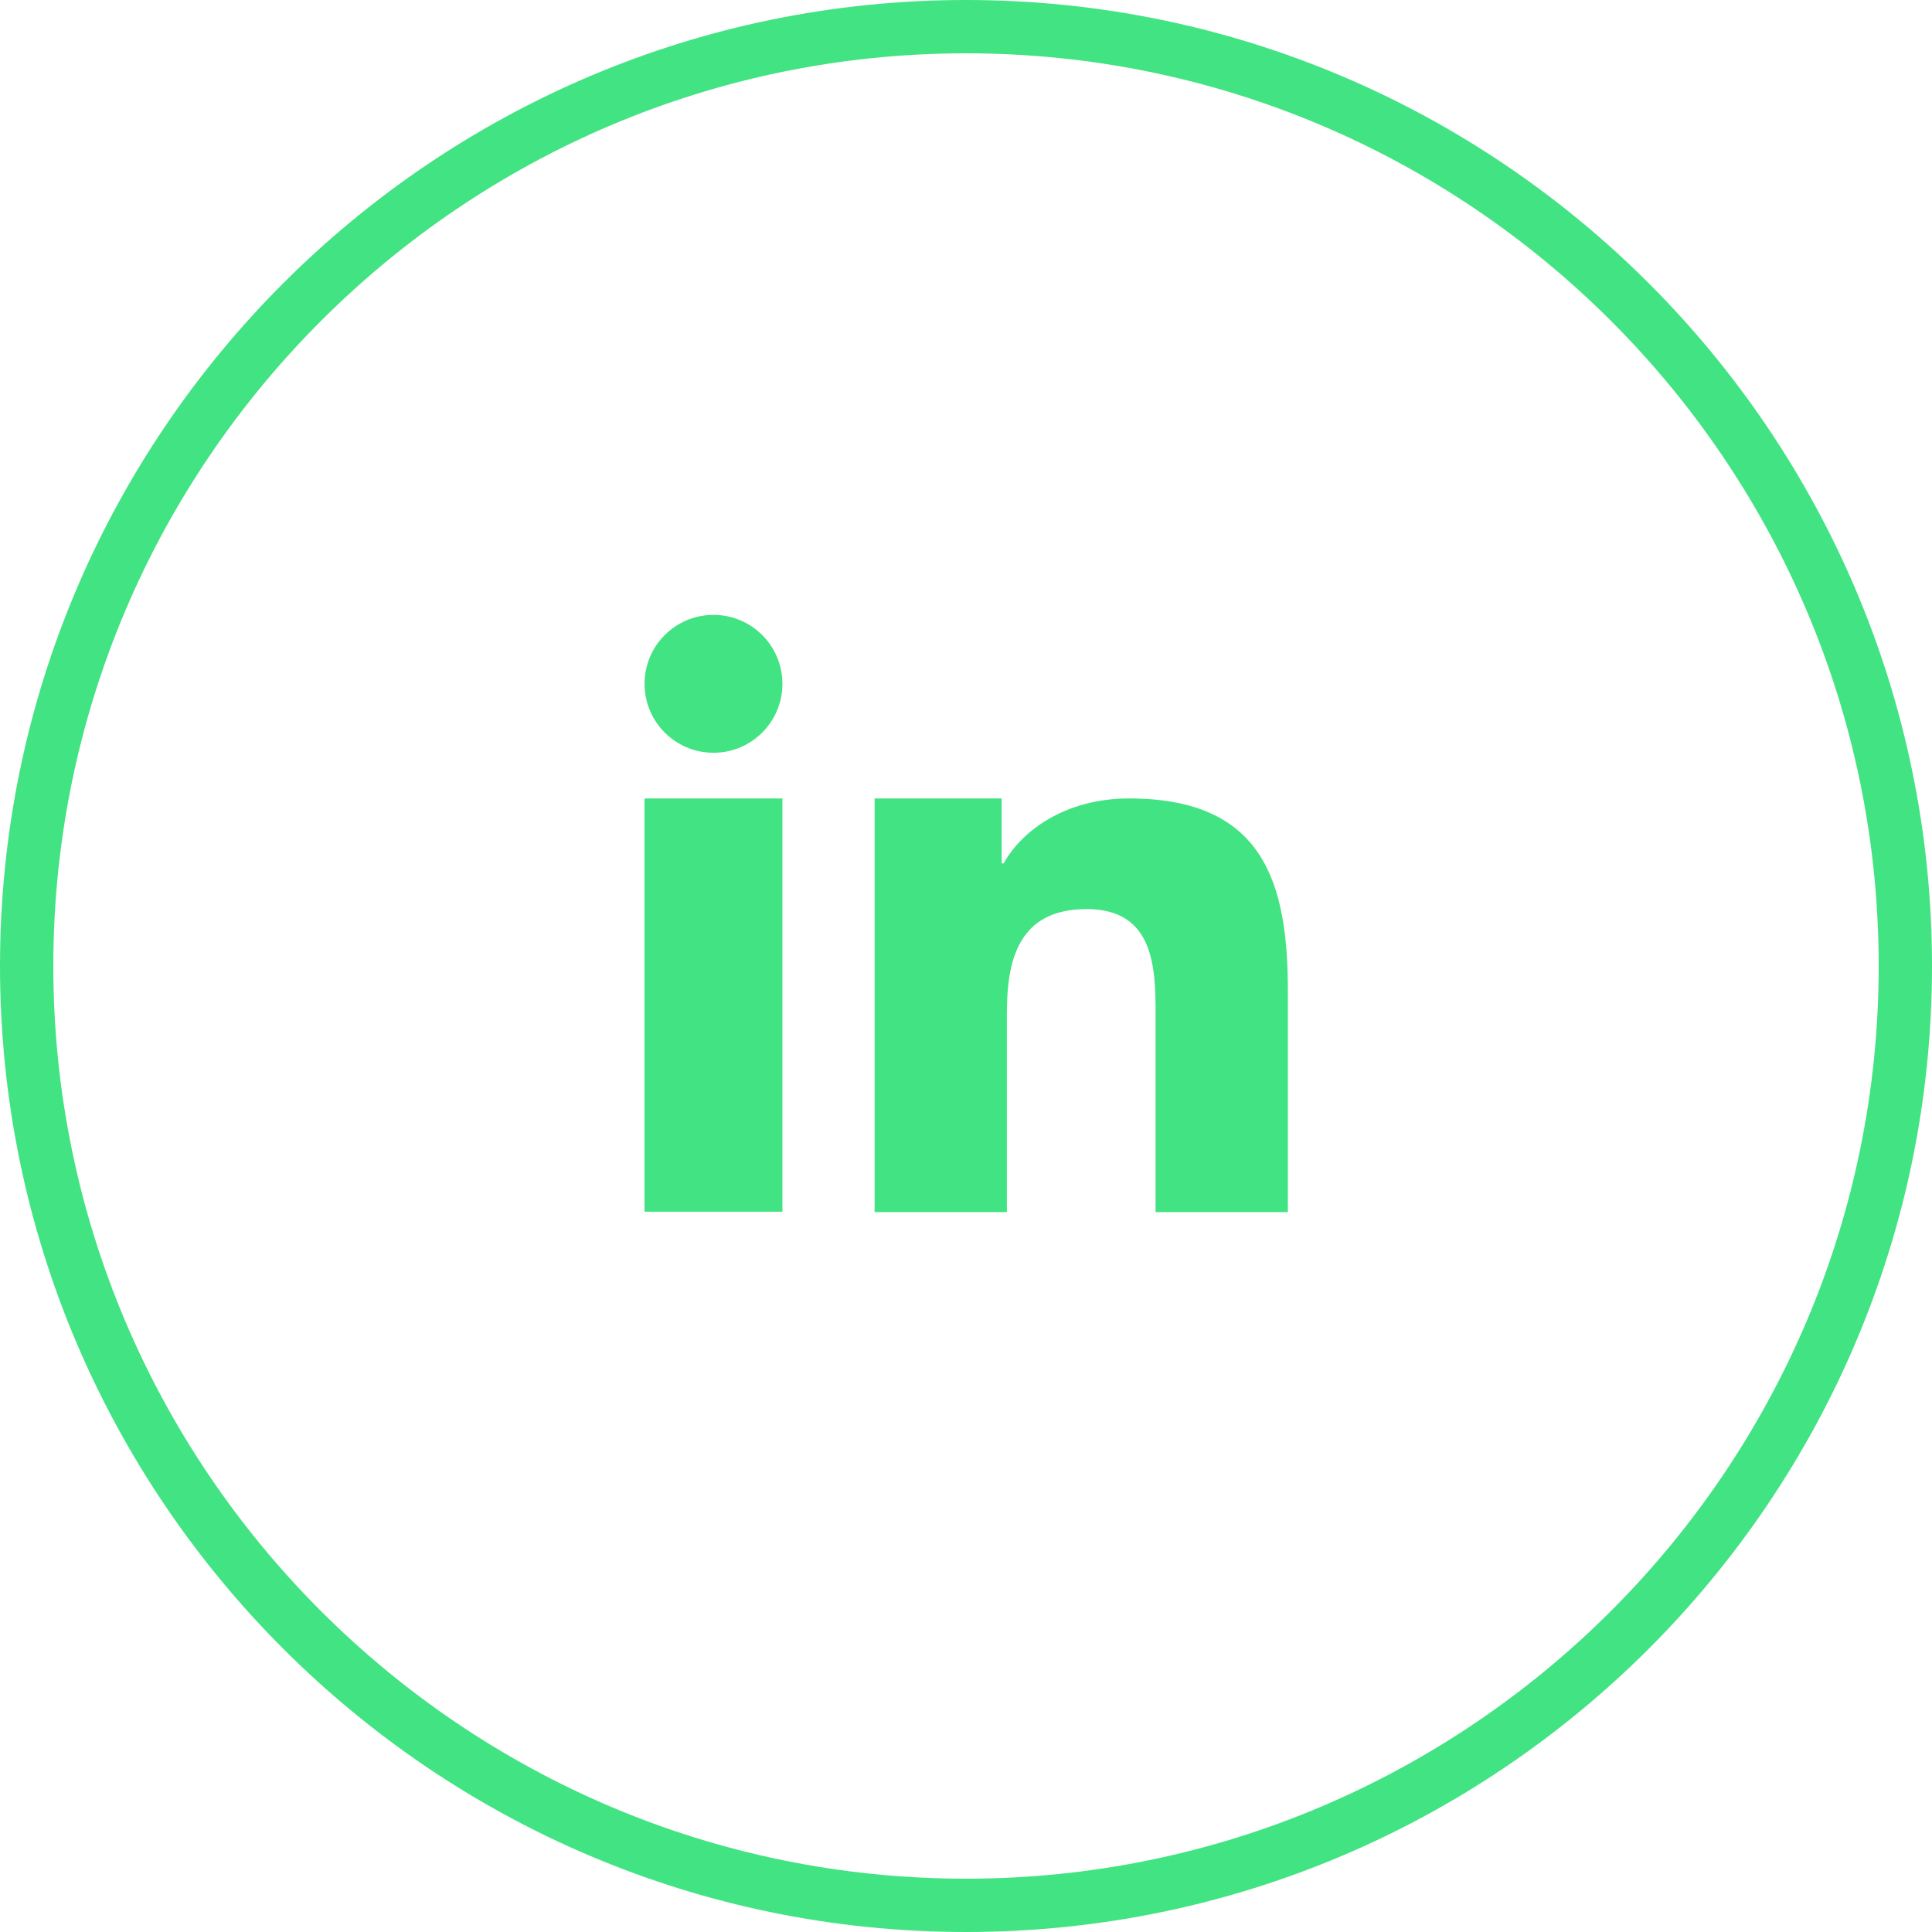 <?xml version="1.0" encoding="UTF-8"?>
<svg width="48" height="48" xmlns="http://www.w3.org/2000/svg" viewBox="0 0 48.2 48.2">
  <defs>
    <style>
      .cls-1, .cls-2 {
        fill: #42e382;
      }

      .cls-2 {
        fill-rule: evenodd;
      }
    </style>
  </defs>
  <g id="Layer_1-2" data-name="Layer 1">
    <g>
      <path class="cls-1" d="M24.1,48.2C10.81,48.2,0,37.39,0,24.1S10.81,0,24.1,0s24.1,10.81,24.1,24.1-10.81,24.1-24.1,24.1ZM24.1,1.33C11.55,1.33,1.33,11.54,1.33,24.1s10.22,22.77,22.77,22.77,22.77-10.22,22.77-22.77S36.66,1.33,24.1,1.33Z"/>
      <g>
        <path class="cls-2" d="M21.82,19.92h3.17v1.62h.05c.44-.8,1.52-1.62,3.13-1.62,3.34,0,3.96,2.08,3.96,4.8v5.52h-3.3v-4.9c0-1.17-.02-2.66-1.72-2.66s-1.99,1.27-1.99,2.59v4.97h-3.3v-10.31h0Z"/>
        <circle class="cls-1" cx="17.8" cy="17.06" r="1.72"/>
        <rect class="cls-1" x="16.08" y="19.92" width="3.44" height="10.31"/>
      </g>
    </g>
  </g>
</svg>